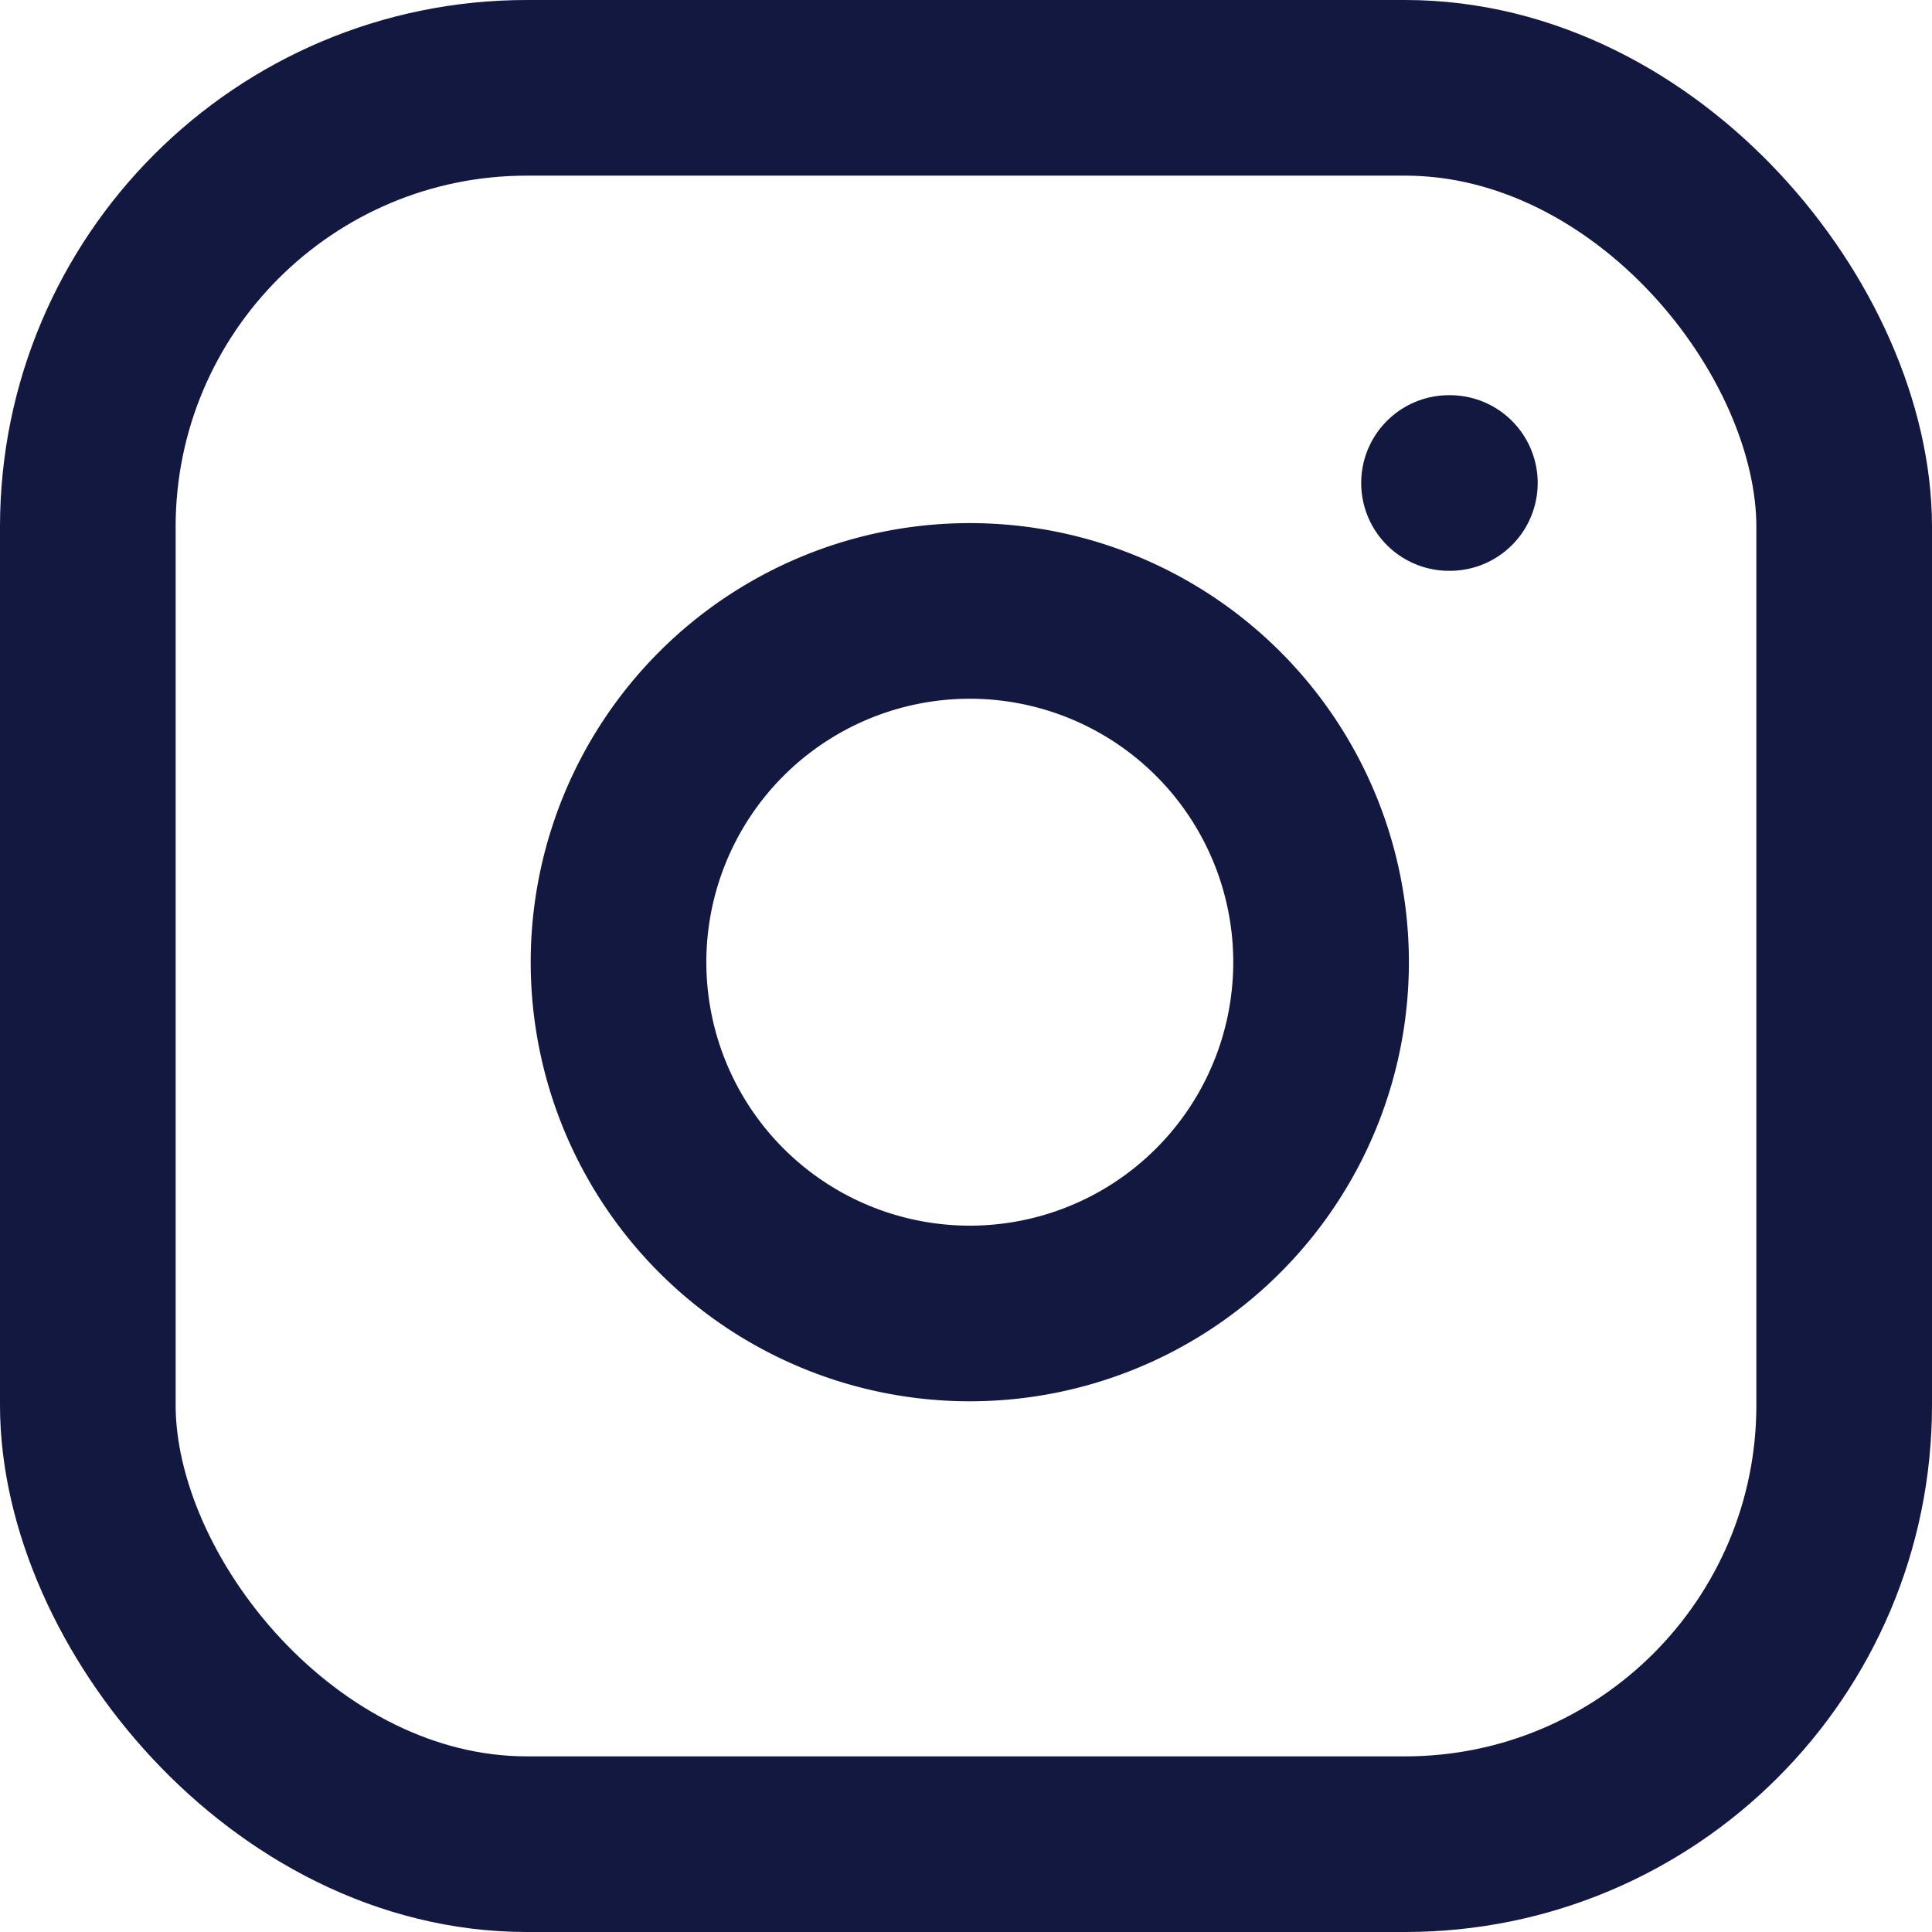 <svg xmlns="http://www.w3.org/2000/svg" width="22" height="22" viewBox="0 0 22 22">
    <defs>
        <style>
            .cls-1{fill:none;stroke:#131840;stroke-linecap:round;stroke-linejoin:round;stroke-width:2px}
        </style>
    </defs>
    <g id="instagram" transform="translate(-1 -1)">
        <rect id="Rectangle_22" width="20" height="20" class="cls-1" data-name="Rectangle 22" rx="5" transform="translate(2 2)"/>
        <path id="Path_24" d="M16 11.37A4 4 0 1 1 12.63 8 4 4 0 0 1 16 11.37z" class="cls-1" data-name="Path 24"/>
        <path id="Line_7" d="M0 0h.01" class="cls-1" data-name="Line 7" transform="translate(17.5 6.5)"/>
    </g>
</svg>
